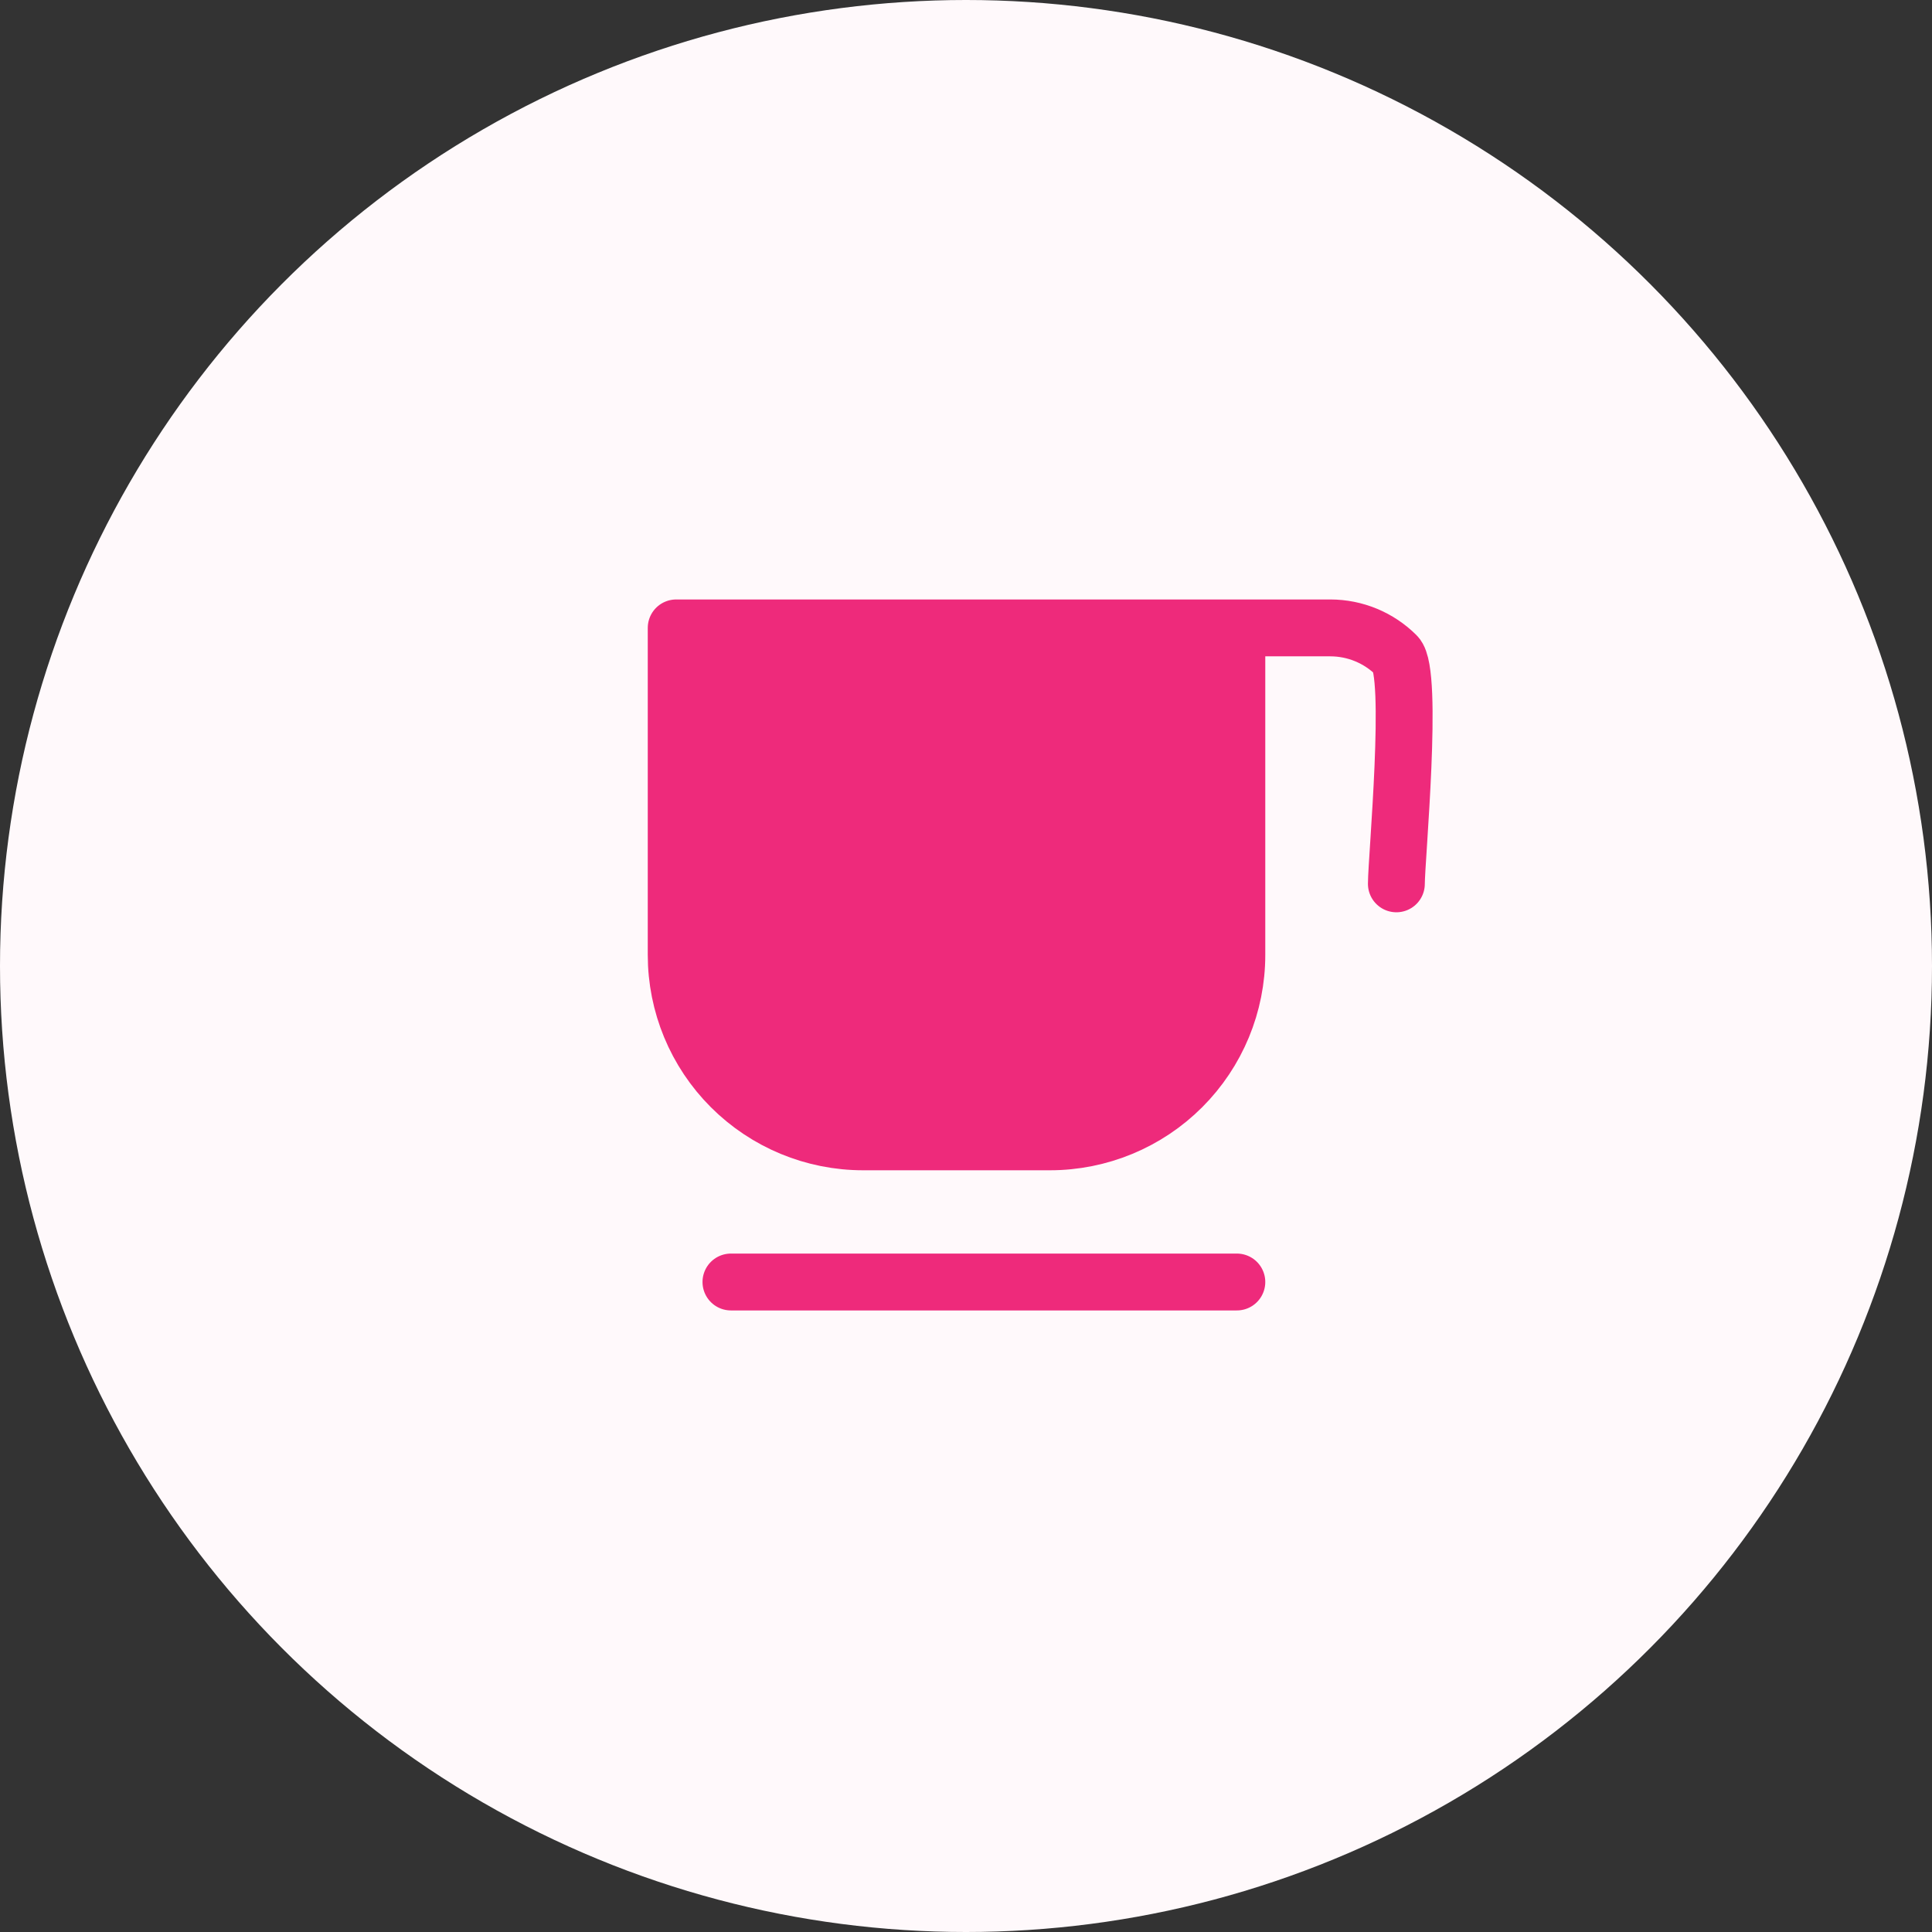 <svg xmlns="http://www.w3.org/2000/svg" width="80" height="80" viewBox="0 0 80 80" fill="none"><rect x="0" y="0" width="80" height="80" fill="#333333" stroke="none"/><circle cx="40" cy="40" r="40" fill="#FFF9FB"></circle><path d="M51.215 26H28V39.542C28 41.595 28.815 43.563 30.267 45.014C31.718 46.465 33.686 47.281 35.739 47.281H43.477C45.529 47.281 47.498 46.465 48.949 45.014C50.4 43.563 51.215 41.595 51.215 39.542V26ZM30.267 53.085H51.215H30.267Z" fill="#EE2A7B"></path><path d="M51.215 26H28V39.542C28 41.595 28.815 43.563 30.267 45.014C31.718 46.465 33.686 47.281 35.739 47.281H43.477C45.529 47.281 47.498 46.465 48.949 45.014C50.4 43.563 51.215 41.595 51.215 39.542V26ZM51.215 26H55.085C56.111 26 57.095 26.408 57.821 27.133C58.546 27.859 57.821 35.572 57.821 36.598M30.267 53.085H51.215" stroke="#EE2A7B" stroke-width="2.355" stroke-linecap="round" stroke-linejoin="round"></path></svg>